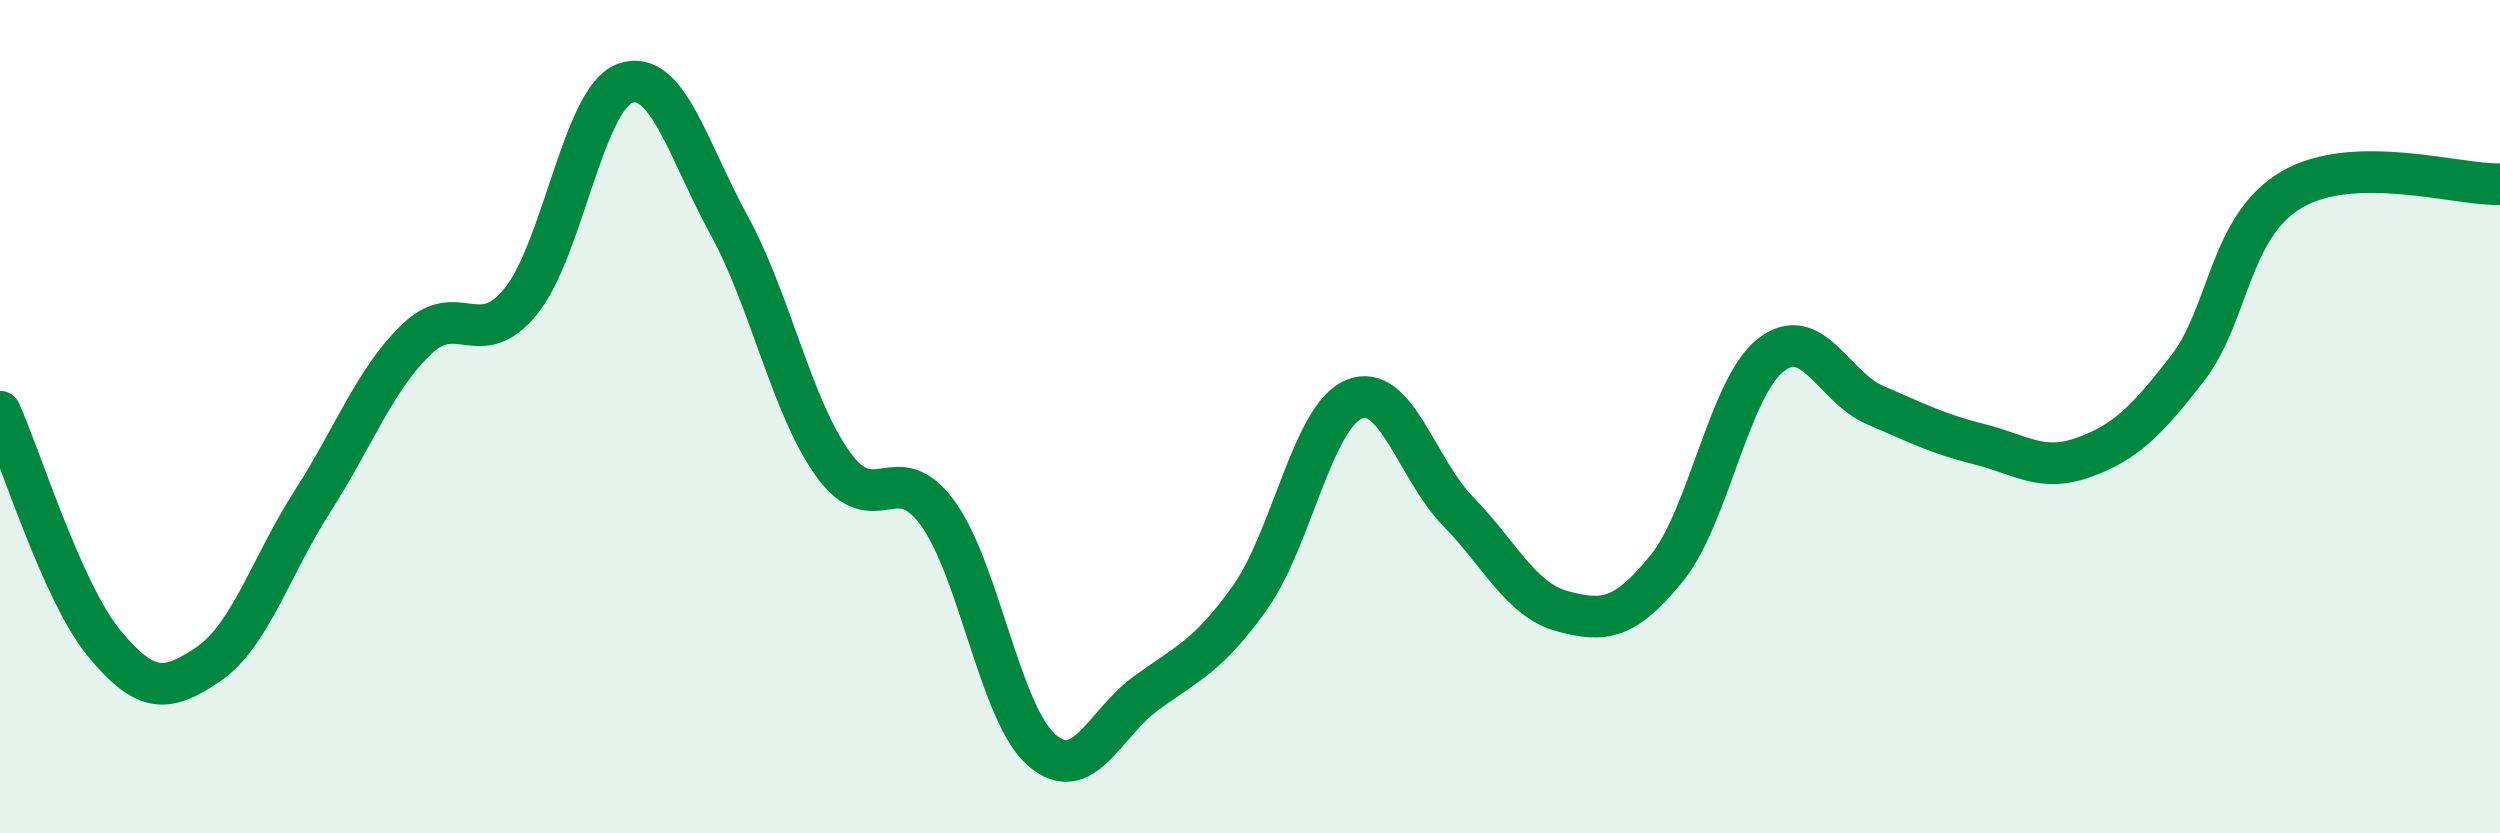 
    <svg width="60" height="20" viewBox="0 0 60 20" xmlns="http://www.w3.org/2000/svg">
      <path
        d="M 0,9.88 C 0.5,10.99 1.5,14.23 2.5,15.44 C 3.5,16.65 4,16.62 5,15.94 C 6,15.26 6.5,13.59 7.5,12.03 C 8.5,10.47 9,9.1 10,8.14 C 11,7.18 11.5,8.46 12.5,7.23 C 13.5,6 14,2.36 15,2 C 16,1.64 16.5,3.58 17.5,5.41 C 18.5,7.24 19,9.77 20,11.15 C 21,12.53 21.5,10.94 22.5,12.31 C 23.5,13.68 24,17.13 25,18 C 26,18.87 26.5,17.37 27.5,16.64 C 28.5,15.91 29,15.75 30,14.34 C 31,12.93 31.5,9.99 32.5,9.58 C 33.5,9.17 34,11.26 35,12.28 C 36,13.3 36.5,14.4 37.5,14.67 C 38.5,14.94 39,14.87 40,13.64 C 41,12.41 41.5,9.3 42.5,8.52 C 43.5,7.74 44,9.29 45,9.72 C 46,10.15 46.5,10.41 47.5,10.66 C 48.5,10.91 49,11.34 50,10.98 C 51,10.62 51.5,10.13 52.5,8.84 C 53.5,7.55 53.5,5.43 55,4.55 C 56.5,3.67 59,4.45 60,4.42L60 20L0 20Z"
        fill="#008740"
        opacity="0.1"
        stroke-linecap="round"
        stroke-linejoin="round"
      />
      <path
        d="M 0,9.88 C 0.5,10.99 1.5,14.23 2.5,15.44 C 3.5,16.65 4,16.62 5,15.94 C 6,15.26 6.5,13.59 7.5,12.03 C 8.5,10.47 9,9.1 10,8.14 C 11,7.18 11.5,8.46 12.5,7.23 C 13.5,6 14,2.36 15,2 C 16,1.64 16.5,3.58 17.5,5.41 C 18.5,7.24 19,9.77 20,11.15 C 21,12.53 21.5,10.94 22.5,12.31 C 23.5,13.68 24,17.13 25,18 C 26,18.87 26.5,17.37 27.5,16.64 C 28.5,15.91 29,15.75 30,14.34 C 31,12.93 31.5,9.99 32.5,9.58 C 33.5,9.17 34,11.26 35,12.28 C 36,13.3 36.5,14.4 37.5,14.67 C 38.5,14.94 39,14.87 40,13.64 C 41,12.41 41.5,9.3 42.5,8.52 C 43.5,7.74 44,9.29 45,9.72 C 46,10.15 46.5,10.41 47.5,10.66 C 48.5,10.91 49,11.34 50,10.98 C 51,10.62 51.5,10.13 52.5,8.84 C 53.5,7.55 53.5,5.43 55,4.55 C 56.5,3.67 59,4.45 60,4.42"
        stroke="#008740"
        stroke-width="1"
        fill="none"
        stroke-linecap="round"
        stroke-linejoin="round"
      />
    </svg>
  